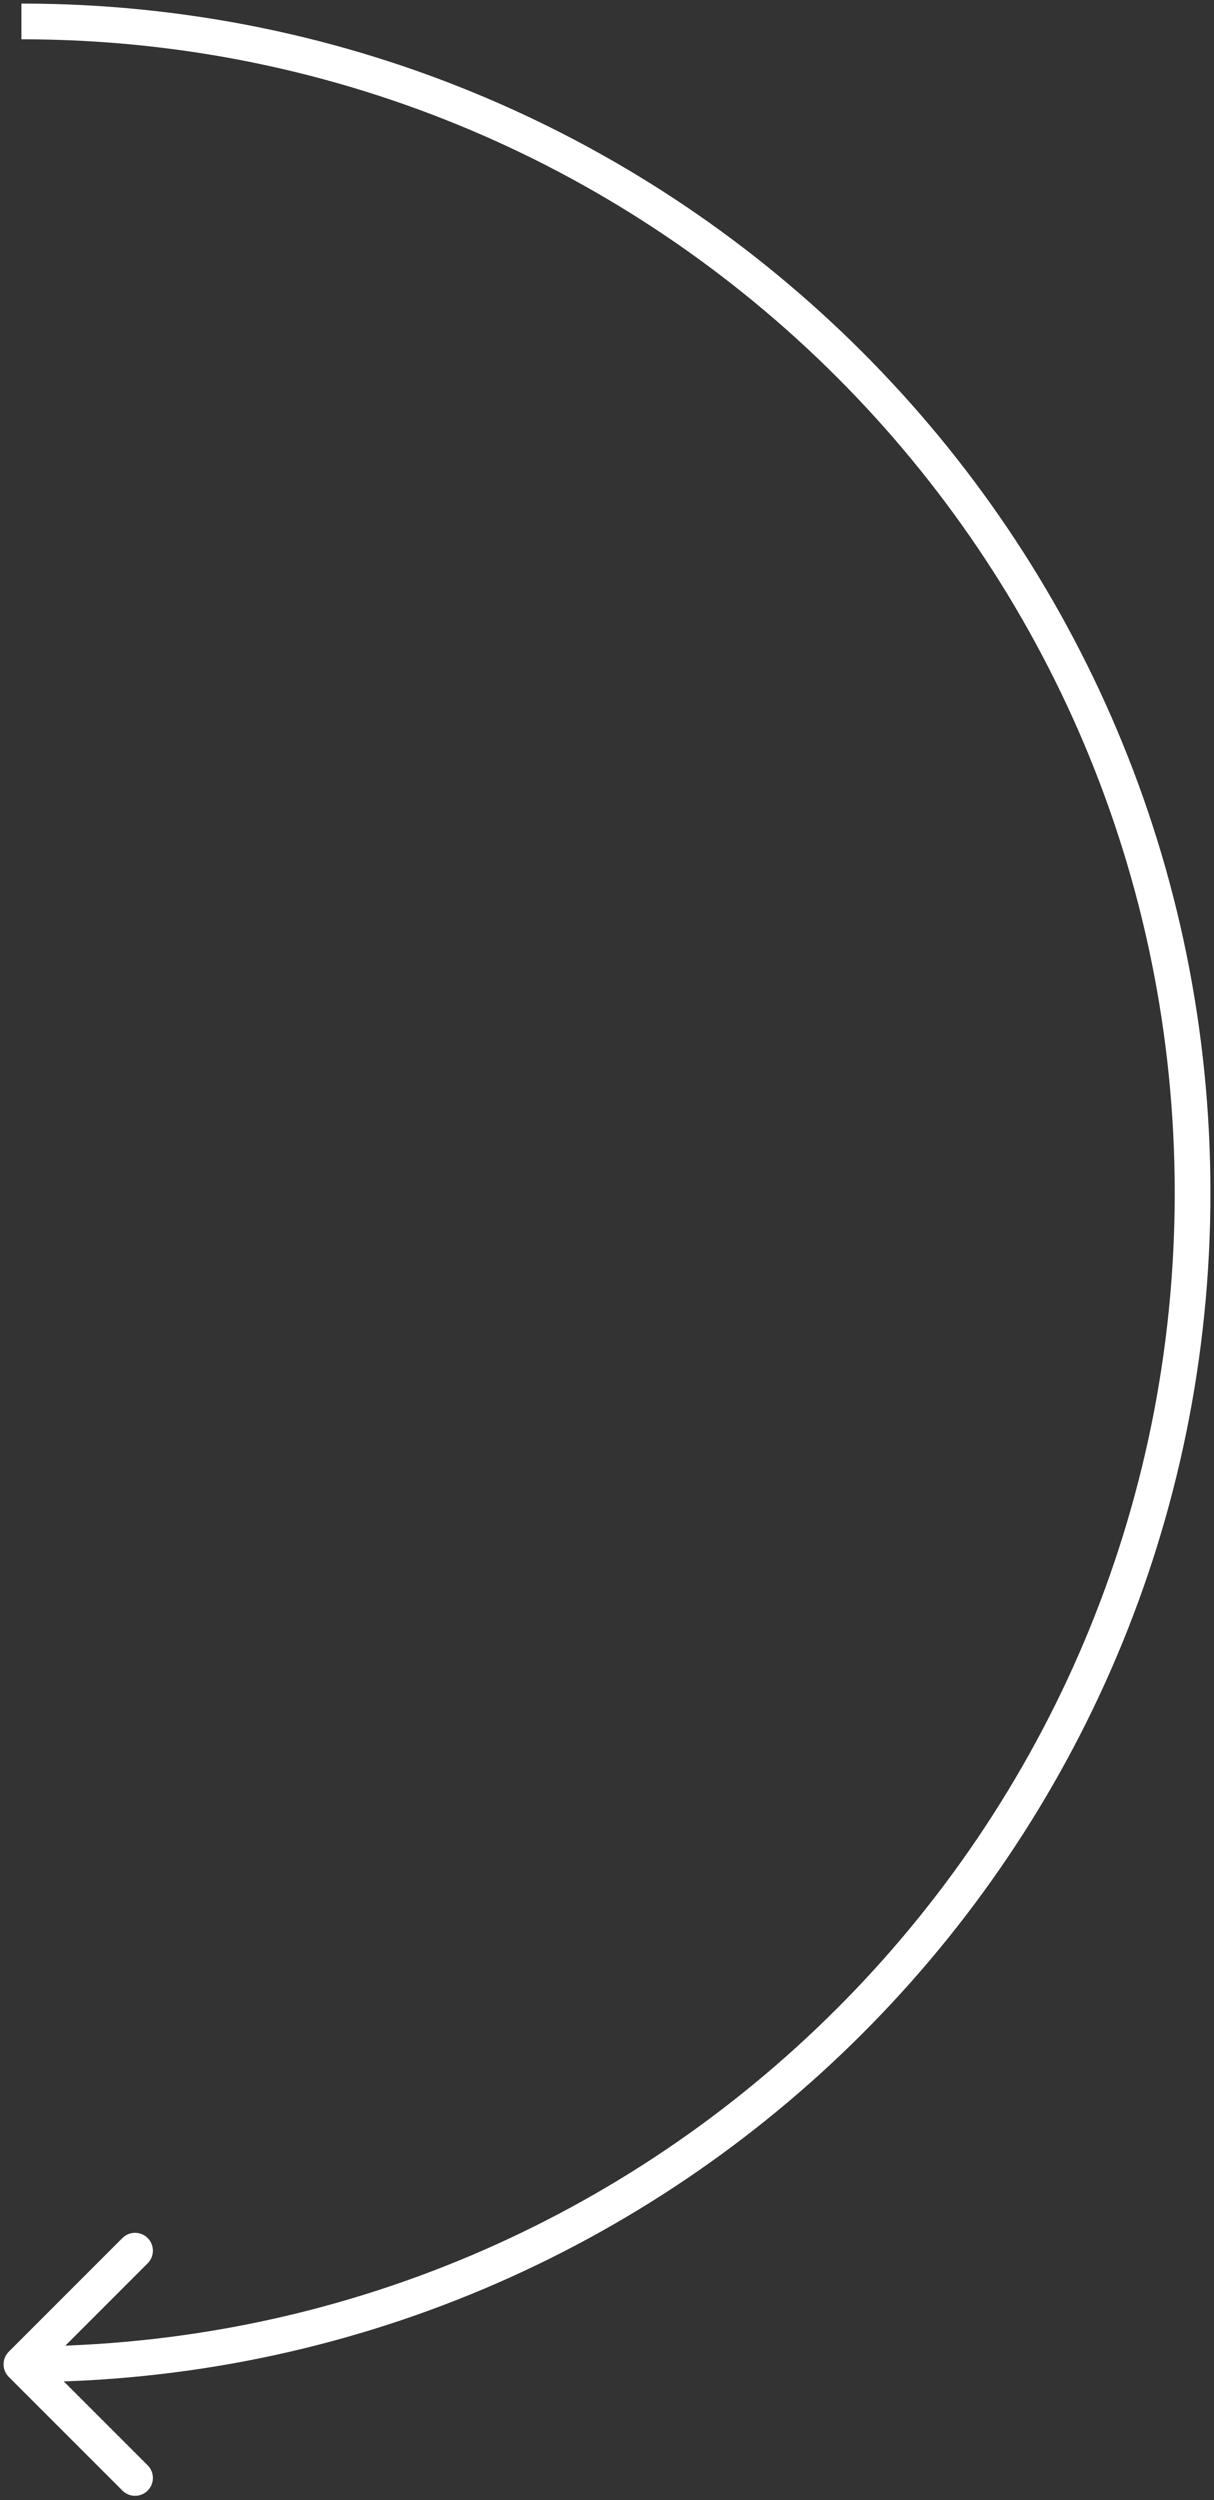 <?xml version="1.0" encoding="UTF-8"?> <svg xmlns="http://www.w3.org/2000/svg" width="170" height="350" viewBox="0 0 170 350" fill="none"><rect x="0" y="0" width="170" height="350" fill="#333333" stroke="none"/> <path d="M1.232 329.232C0.256 330.209 0.256 331.791 1.232 332.768L17.142 348.678C18.118 349.654 19.701 349.654 20.678 348.678C21.654 347.701 21.654 346.118 20.678 345.142L6.536 331L20.678 316.858C21.654 315.882 21.654 314.299 20.678 313.322C19.701 312.346 18.118 312.346 17.142 313.322L1.232 329.232ZM3 5.5C92.194 5.5 164.5 77.806 164.5 167L169.5 167C169.5 75.045 94.955 0.5 3 0.5L3 5.5ZM164.5 167C164.5 256.194 92.194 328.5 3 328.5L3 333.5C94.955 333.5 169.5 258.955 169.5 167L164.5 167Z" fill="white"></path> </svg> 